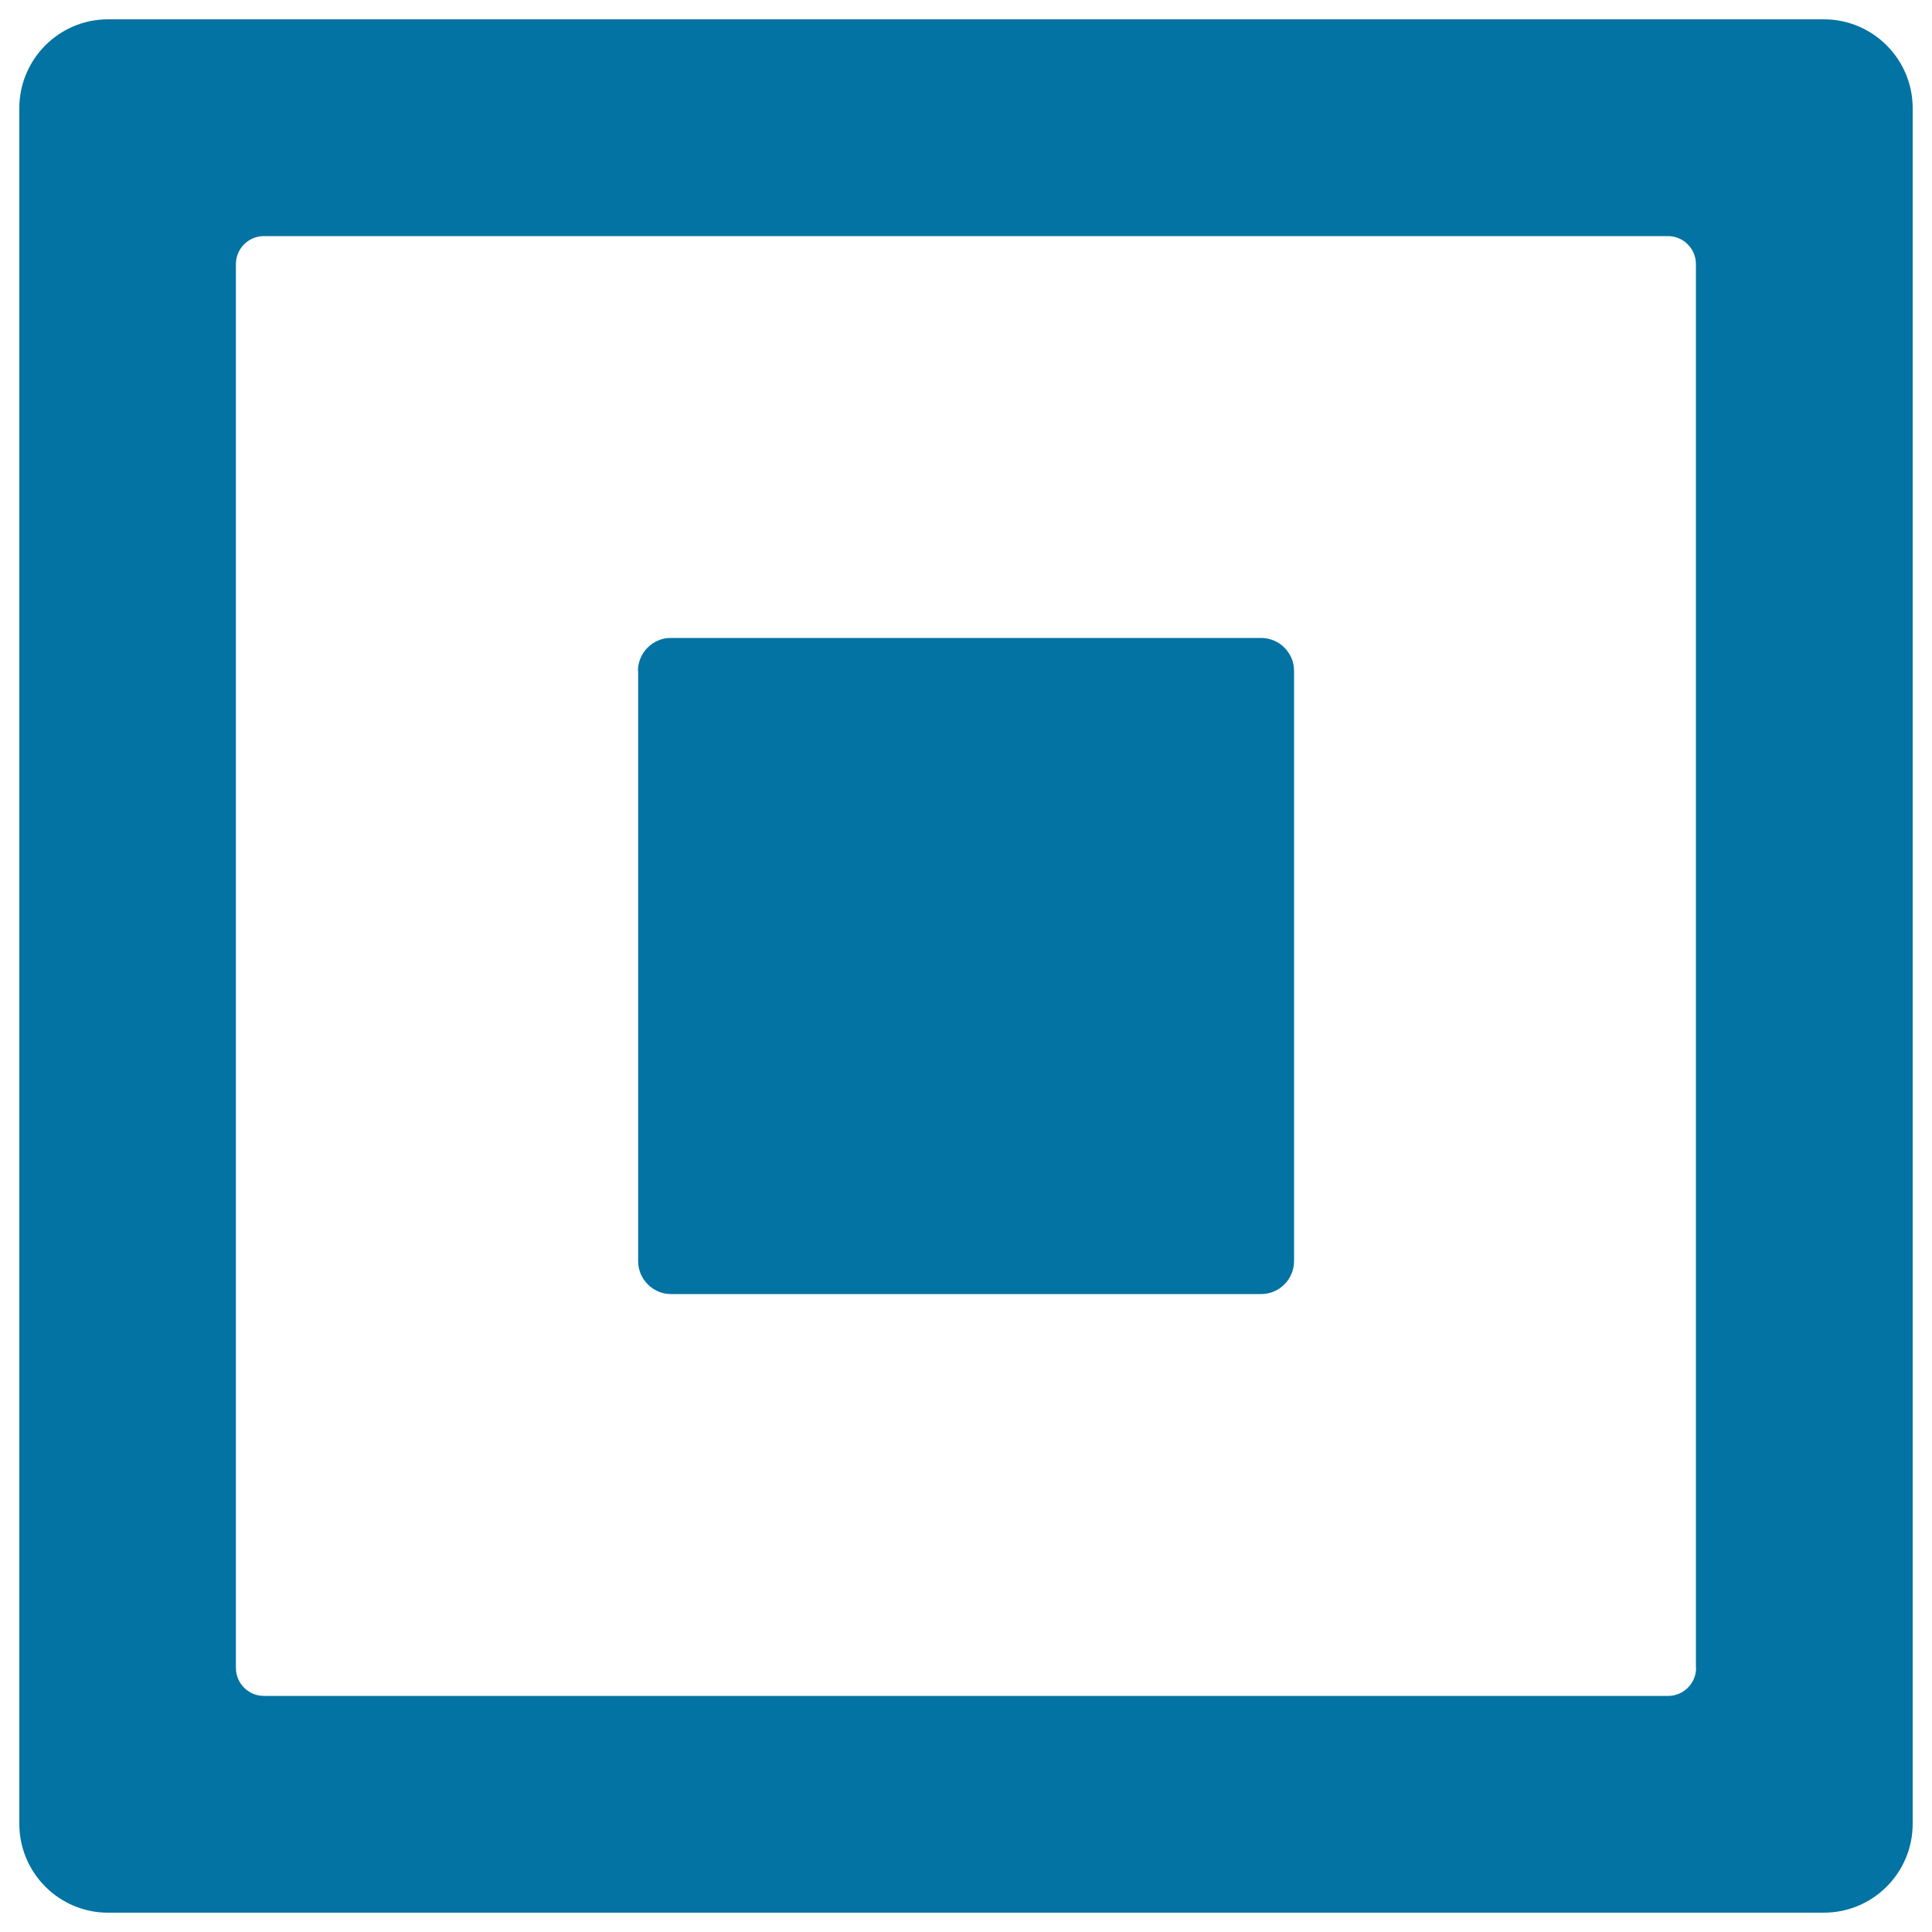 <svg xmlns="http://www.w3.org/2000/svg" viewBox="0 0 1000 1000" style="fill:#0273a2">
<title>Stop It SVG icon</title>
<path d="M330.2,347.2c0-4.3,1.7-8.7,5-12c3.3-3.3,7.6-5,11.9-5h305.7c4.3,0,8.7,1.7,12,5s5,7.6,5,12v305.6c0,4.3-1.7,8.7-5,12s-7.6,5-12,5H347.2c-4.3,0-8.6-1.7-11.9-5c-3.3-3.3-5-7.6-5-12V347.2L330.2,347.2z"/><path d="M990,56c0-25.4-20.6-46-46-46H55.9C30.6,10,10,30.6,10,56v888c0,25.4,20.6,46,45.9,46H944c25.4,0,46-20.6,46-46V56L990,56z M877.9,863.3c0,8-6.5,14.5-14.5,14.5H136.6c-8,0-14.5-6.5-14.5-14.5V136.7c0-8,6.5-14.5,14.5-14.5h726.7c8,0,14.5,6.5,14.5,14.5V863.3L877.9,863.3z"/>
</svg>